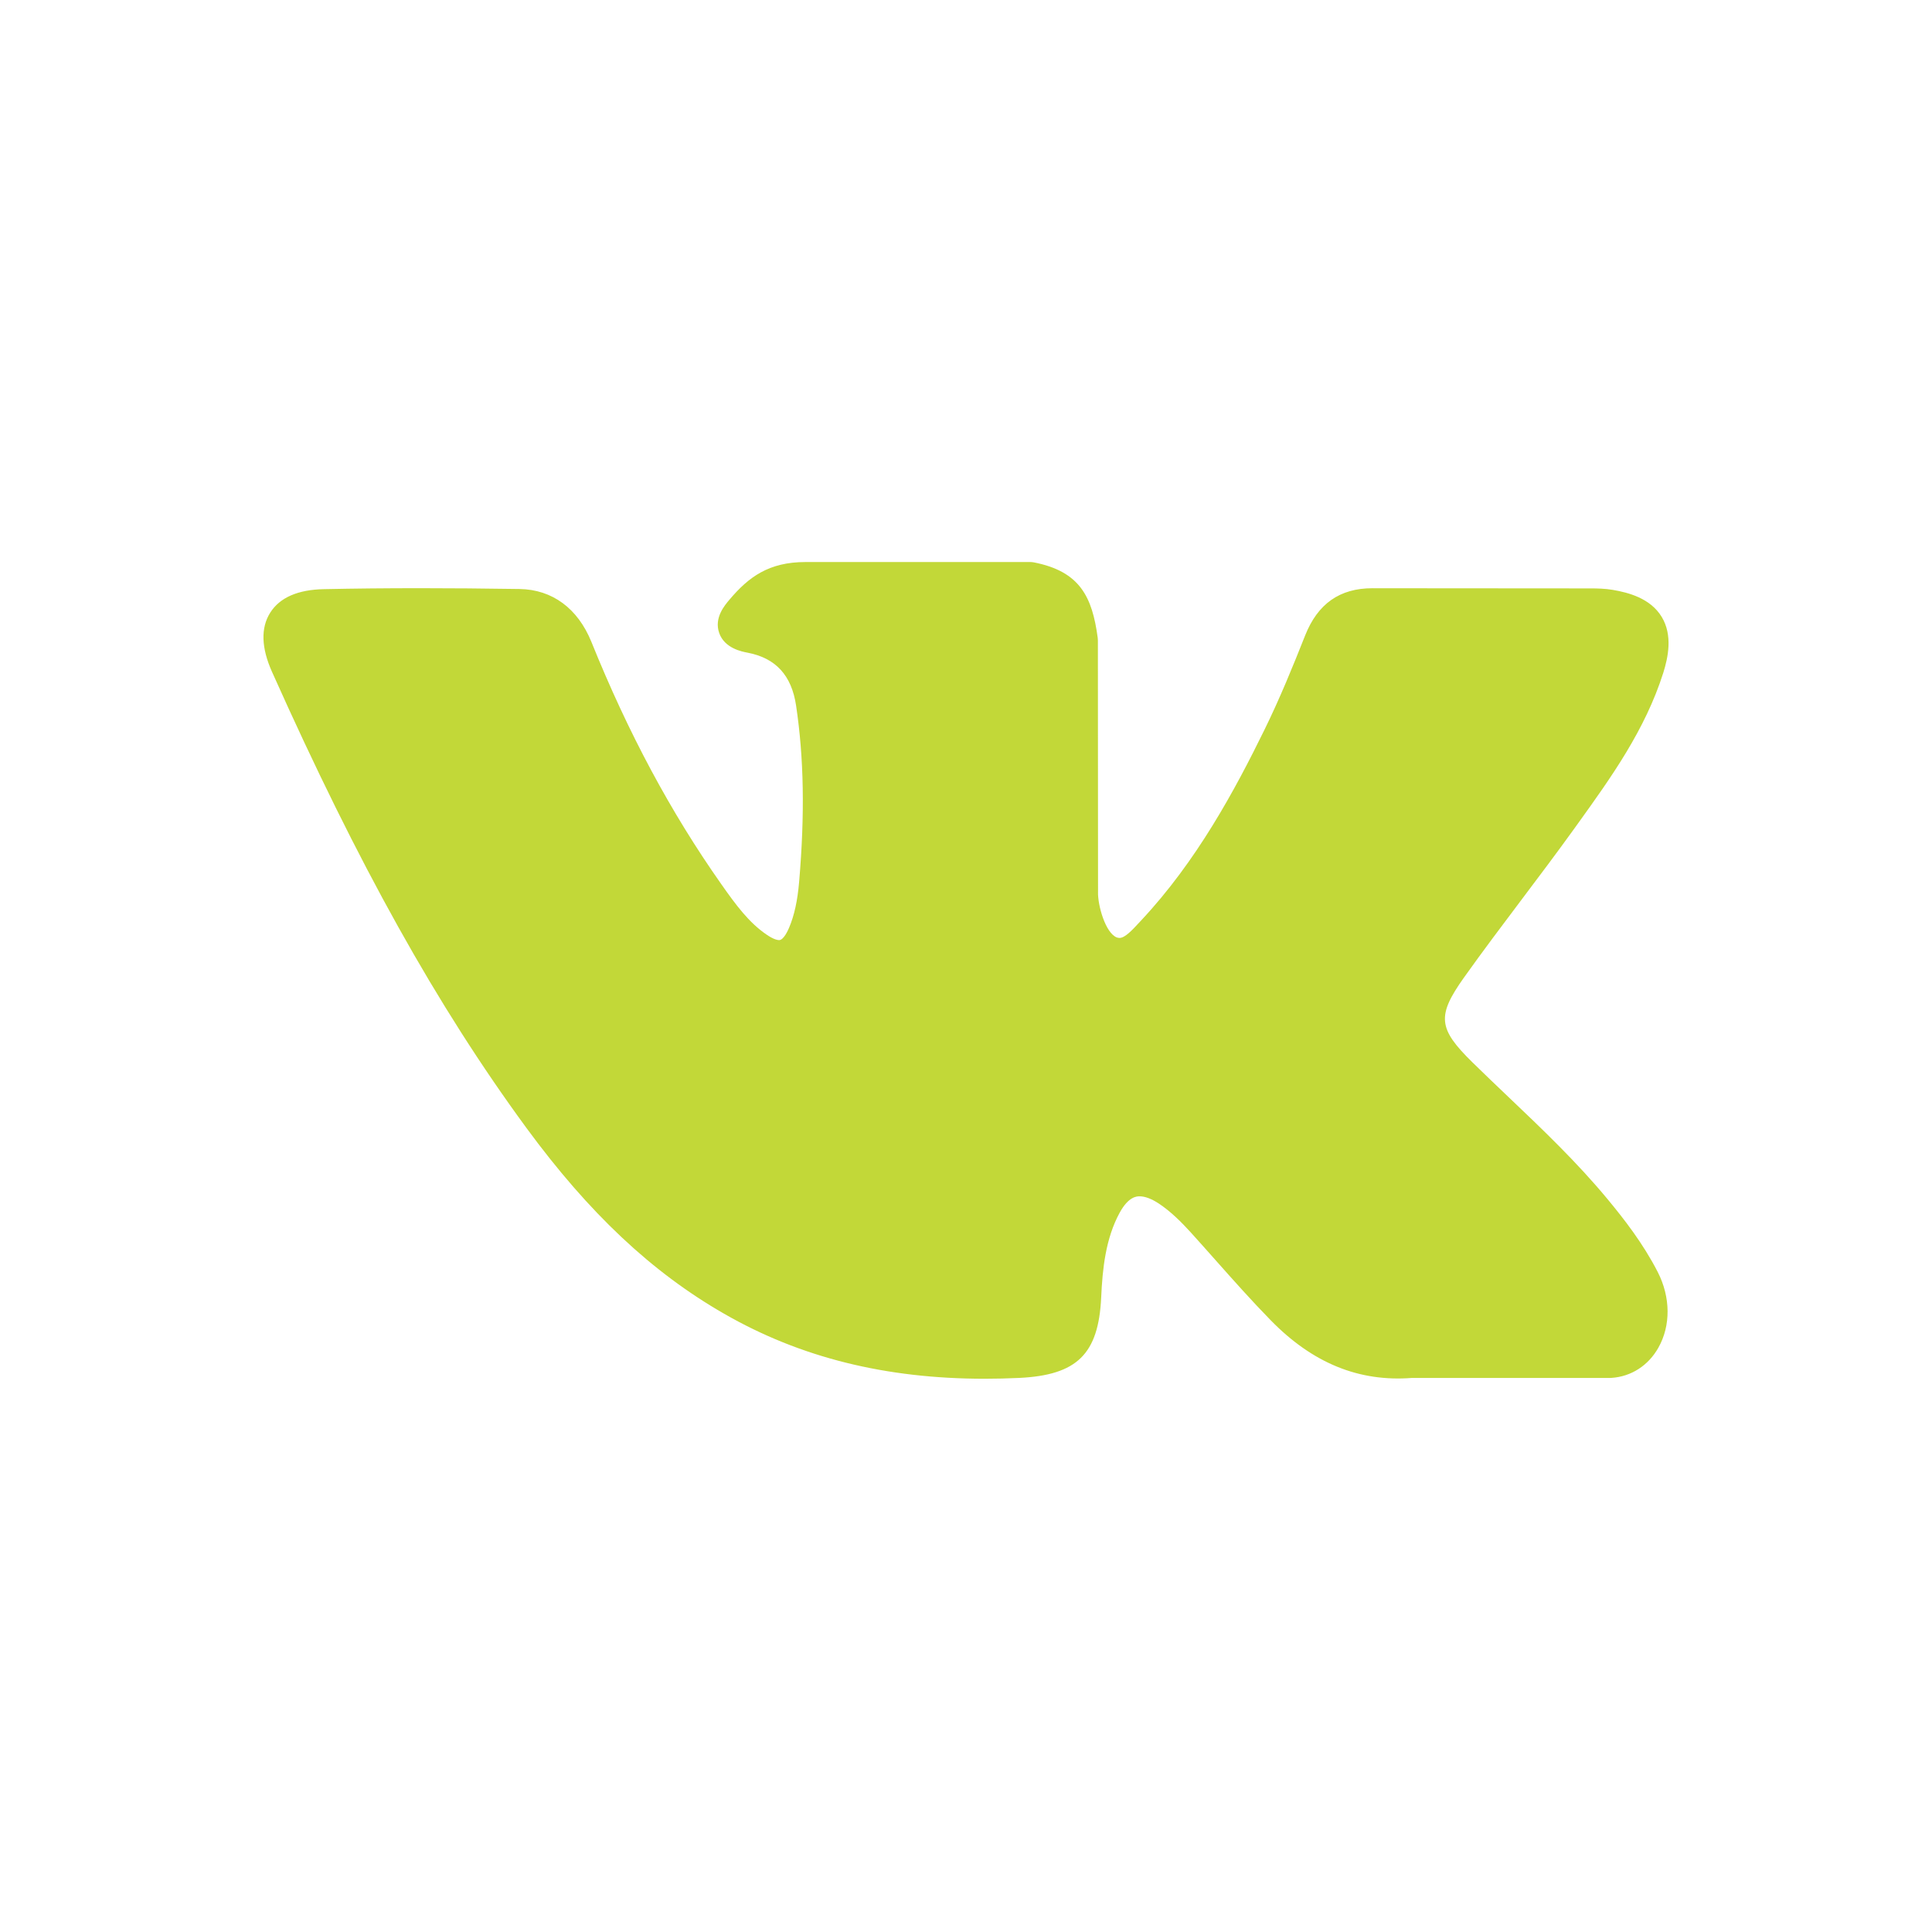 <?xml version="1.0" encoding="UTF-8"?> <svg xmlns="http://www.w3.org/2000/svg" width="220" height="220" viewBox="0 0 220 220" fill="none"> <path d="M183.044 136.536C179.56 132.331 175.601 128.563 171.773 124.918C170.412 123.622 169.004 122.282 167.647 120.949C163.752 117.119 163.61 115.68 166.694 111.33C168.828 108.332 171.09 105.329 173.278 102.425C175.263 99.791 177.315 97.067 179.282 94.333L179.686 93.771C183.445 88.541 187.333 83.132 189.402 76.608C189.939 74.886 190.503 72.353 189.214 70.235C187.924 68.118 185.424 67.473 183.655 67.171C182.78 67.022 181.911 67.002 181.104 67.002L156.485 66.984L156.282 66.982C152.559 66.982 150.051 68.746 148.613 72.375C147.241 75.843 145.734 79.535 144.013 83.046C140.59 90.037 136.242 98.09 129.951 104.806L129.685 105.091C128.942 105.894 128.101 106.804 127.485 106.804C127.391 106.804 127.288 106.785 127.172 106.749C125.869 106.238 124.994 103.066 125.034 101.59C125.034 101.57 125.035 101.55 125.035 101.529L125.018 72.916C125.018 72.817 125.011 72.719 124.998 72.621C124.372 67.969 122.984 65.074 117.743 64.042C117.603 64.014 117.461 64 117.319 64H91.72C87.55 64 85.252 65.704 83.091 68.256C82.508 68.938 81.295 70.358 81.896 72.08C82.507 73.828 84.488 74.202 85.133 74.323C88.336 74.936 90.141 76.906 90.652 80.347C91.545 86.324 91.655 92.704 90.998 100.424C90.814 102.569 90.452 104.227 89.855 105.642C89.716 105.973 89.224 107.051 88.722 107.052C88.563 107.052 88.102 106.989 87.262 106.407C85.276 105.039 83.823 103.087 82.13 100.675C76.367 92.487 71.531 83.466 67.343 73.091C65.79 69.272 62.889 67.134 59.171 67.071C55.086 67.008 51.382 66.978 47.849 66.978C43.989 66.978 40.411 67.014 36.917 67.087C33.926 67.14 31.857 68.042 30.768 69.769C29.678 71.498 29.748 73.768 30.979 76.516C40.829 98.536 49.76 114.547 59.938 128.431C67.07 138.146 74.222 144.871 82.447 149.592C91.111 154.577 100.821 157 112.131 157C113.413 157 114.739 156.969 116.075 156.906C122.647 156.584 125.085 154.192 125.393 147.758C125.54 144.469 125.898 141.021 127.505 138.08C128.52 136.227 129.466 136.227 129.777 136.227C130.376 136.227 131.118 136.504 131.916 137.024C133.346 137.963 134.573 139.22 135.578 140.319C136.525 141.363 137.46 142.417 138.397 143.472C140.419 145.749 142.509 148.103 144.692 150.335C149.472 155.225 154.737 157.375 160.784 156.908H183.356C183.404 156.908 183.452 156.907 183.5 156.903C185.749 156.754 187.697 155.5 188.844 153.462C190.266 150.937 190.237 147.716 188.768 144.844C187.101 141.596 184.939 138.821 183.044 136.536Z" fill="#C2D838"></path> </svg> 